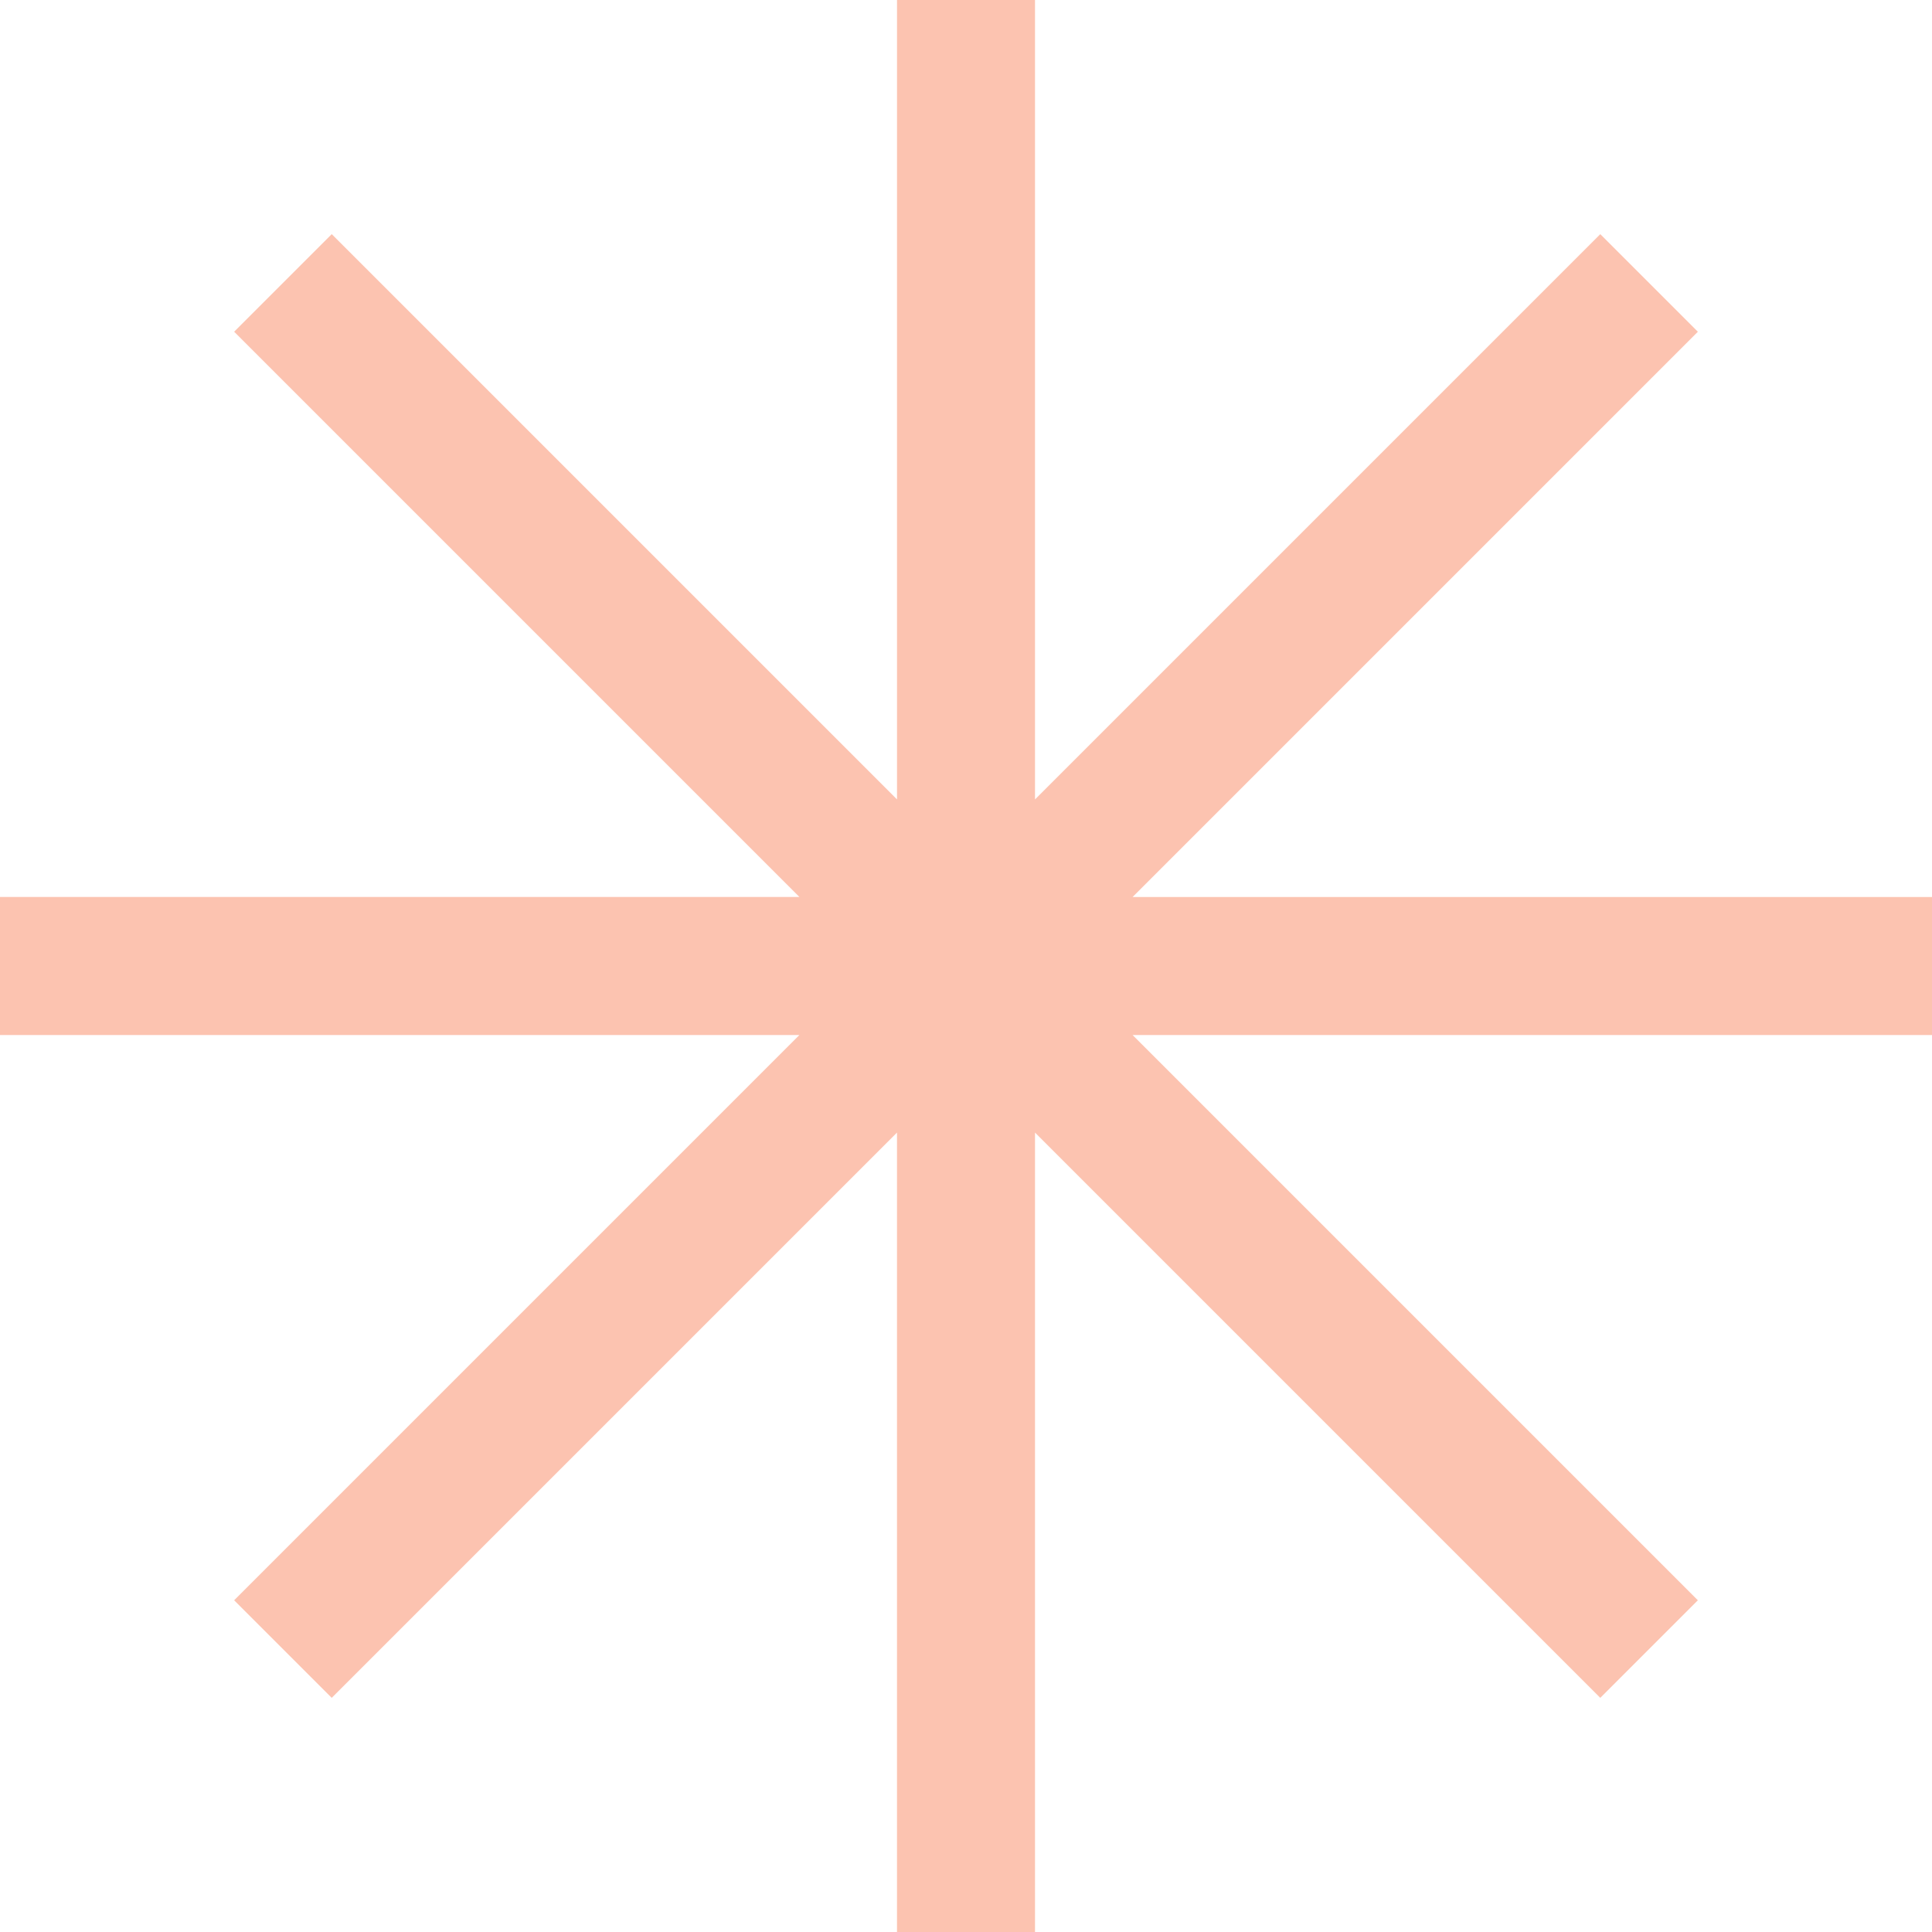 <svg xmlns="http://www.w3.org/2000/svg" width="93" height="93" fill="none"><path fill="#FCC3B0" fill-rule="evenodd" d="M49.822 0h-6.643v38.481l-27.21-27.21-4.698 4.697 27.21 27.21H0v6.644h38.481l-27.21 27.21 4.697 4.697 27.21-27.21V93h6.644V54.519l27.21 27.21 4.697-4.697-27.21-27.21H93v-6.643H54.519l27.21-27.21-4.697-4.698-27.21 27.21V0z" clip-rule="evenodd"/></svg>